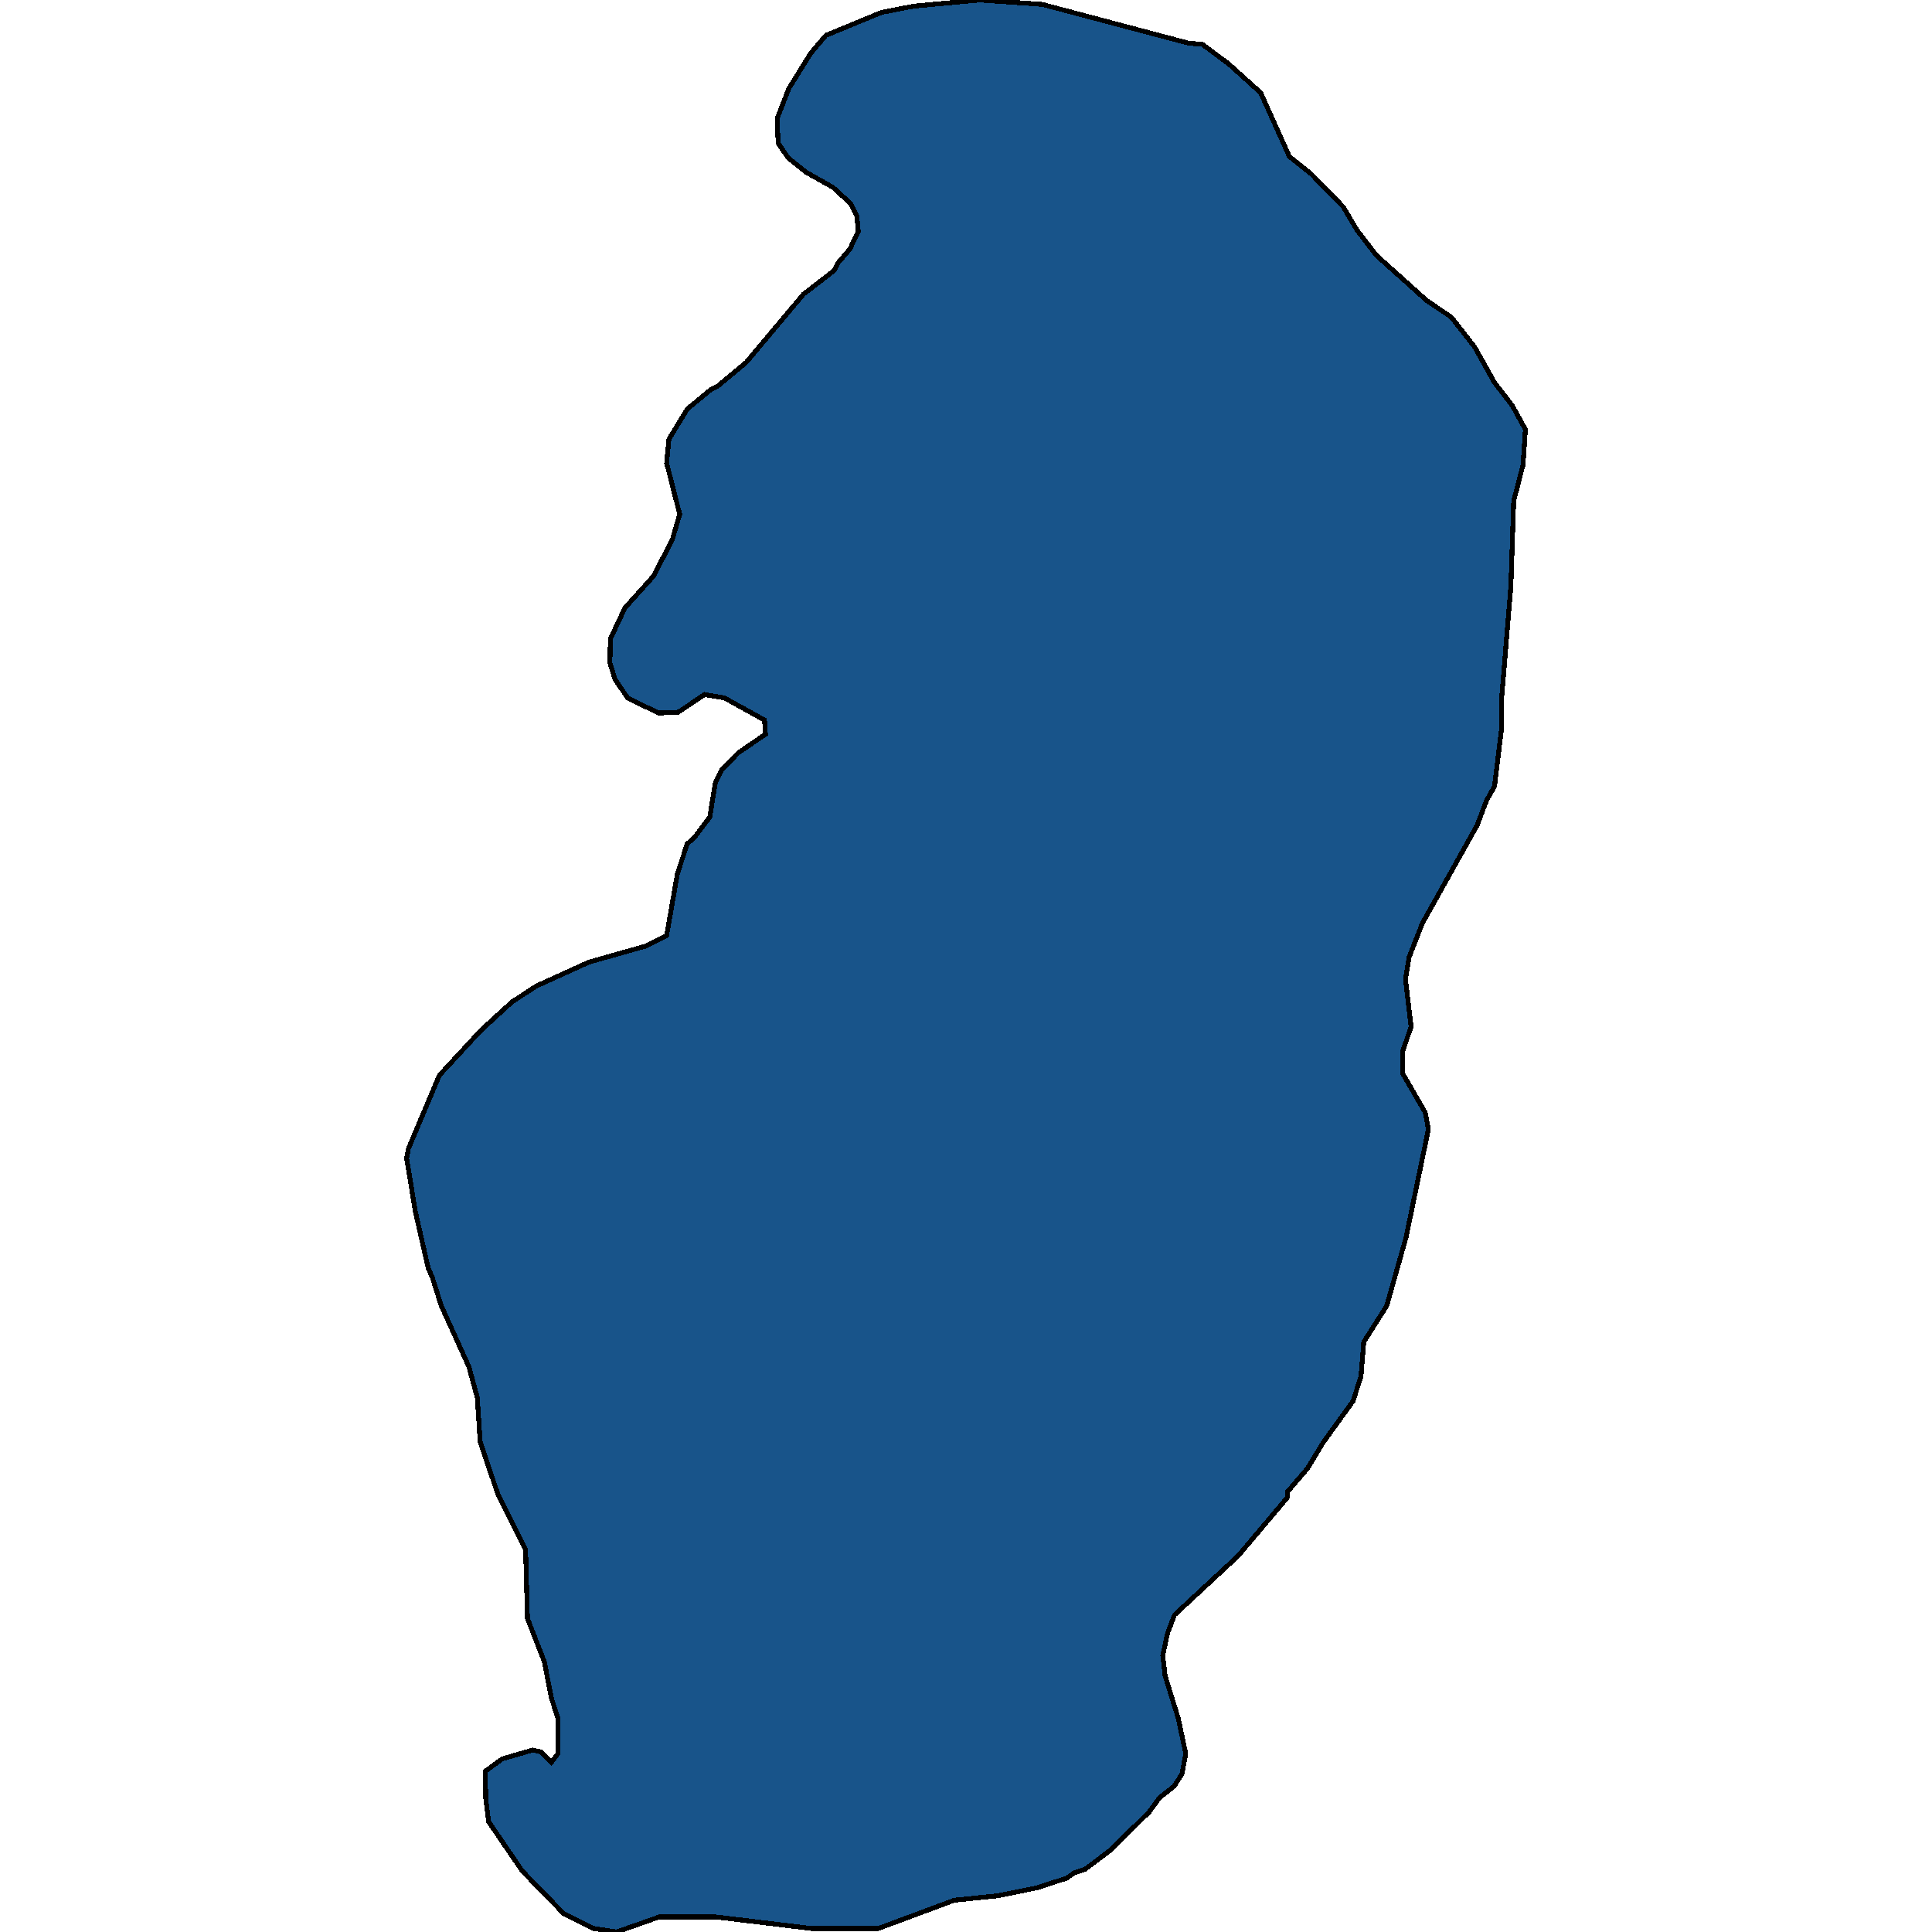 <svg xmlns="http://www.w3.org/2000/svg" width="400" height="400"><path d="m142.284 84.703 4.85-4.025 1.455-.732 5.918-4.939 11.834-14.086 6.402-4.94.679-1.463 2.522-2.927 1.746-3.659-.291-3.293-1.358-2.56-3.59-3.294-5.528-3.11-3.686-2.927-2.134-3.11-.194-5.123 2.425-6.22 4.559-7.318 3.104-3.659 11.543-4.757 6.596-1.28L202.813 0l10.573.732 2.425.183 30.361 8.05 2.717.183 5.432 4.025 6.693 6.037 5.917 13.172 4.559 3.66 6.596 6.768 2.813 4.757 4.074 5.305 10.379 9.33 5.141 3.475 4.85 6.22 4.074 7.318 3.686 4.756 2.716 4.939-.485 7.317-1.94 7.5-.582 17.56-1.94 23.597v6.036l-1.455 11.89-1.649 2.926-1.94 5.121-11.349 20.303-2.716 6.95-.776 4.573 1.164 9.876-1.746 5.121v4.572l4.656 8.048.679 3.474-4.656 22.496-3.977 14.081-4.753 7.498-.582 7.133-1.65 5.12-6.207 8.595-3.201 5.303-4.074 4.755-.097 1.28-10.185 12.07-13.193 12.251-1.455 3.84-.97 4.572.485 4.205 2.716 8.777 1.552 7.315-.776 4.205-1.649 2.56-3.007 2.377-2.134 2.926-7.954 7.862-5.335 4.023-2.23.731-1.553 1.097-6.208 2.012-8.148 1.645-8.924.915-15.714 5.85H167.99l-19.692-2.376h-11.834L127.637 400l-4.753-.731-6.208-3.109-8.536-8.776-6.984-10.24-.582-4.754-.097-5.668 3.492-2.56 6.305-1.829 1.746.366 2.134 2.194 1.358-1.828v-7.315l-1.358-4.205-1.455-7.497-3.492-8.96-.388-14.264-5.82-11.703-3.59-10.607-.581-9.143-1.746-6.401-5.723-12.619-1.843-5.852-.873-2.011-2.62-11.522-1.842-11.156.388-2.012 6.402-15.18 8.633-9.327 6.402-5.853 5.044-3.292 10.864-4.939 11.64-3.292 4.462-2.195 2.231-12.803 2.037-6.218 1.455-1.28 3.201-4.208 1.164-7.133 1.358-2.744 3.395-3.475 5.627-3.841-.194-2.927-8.246-4.573-4.17-.731-5.433 3.658-4.074.183-6.402-3.11-2.619-3.84-1.067-3.476.097-4.94 3.007-6.401 5.917-6.585 3.88-7.5 1.552-5.305-2.716-10.61.485-4.939Z" style="stroke:#000;fill:#18548a;shape-rendering:crispEdges;stroke-width:1px"/></svg>